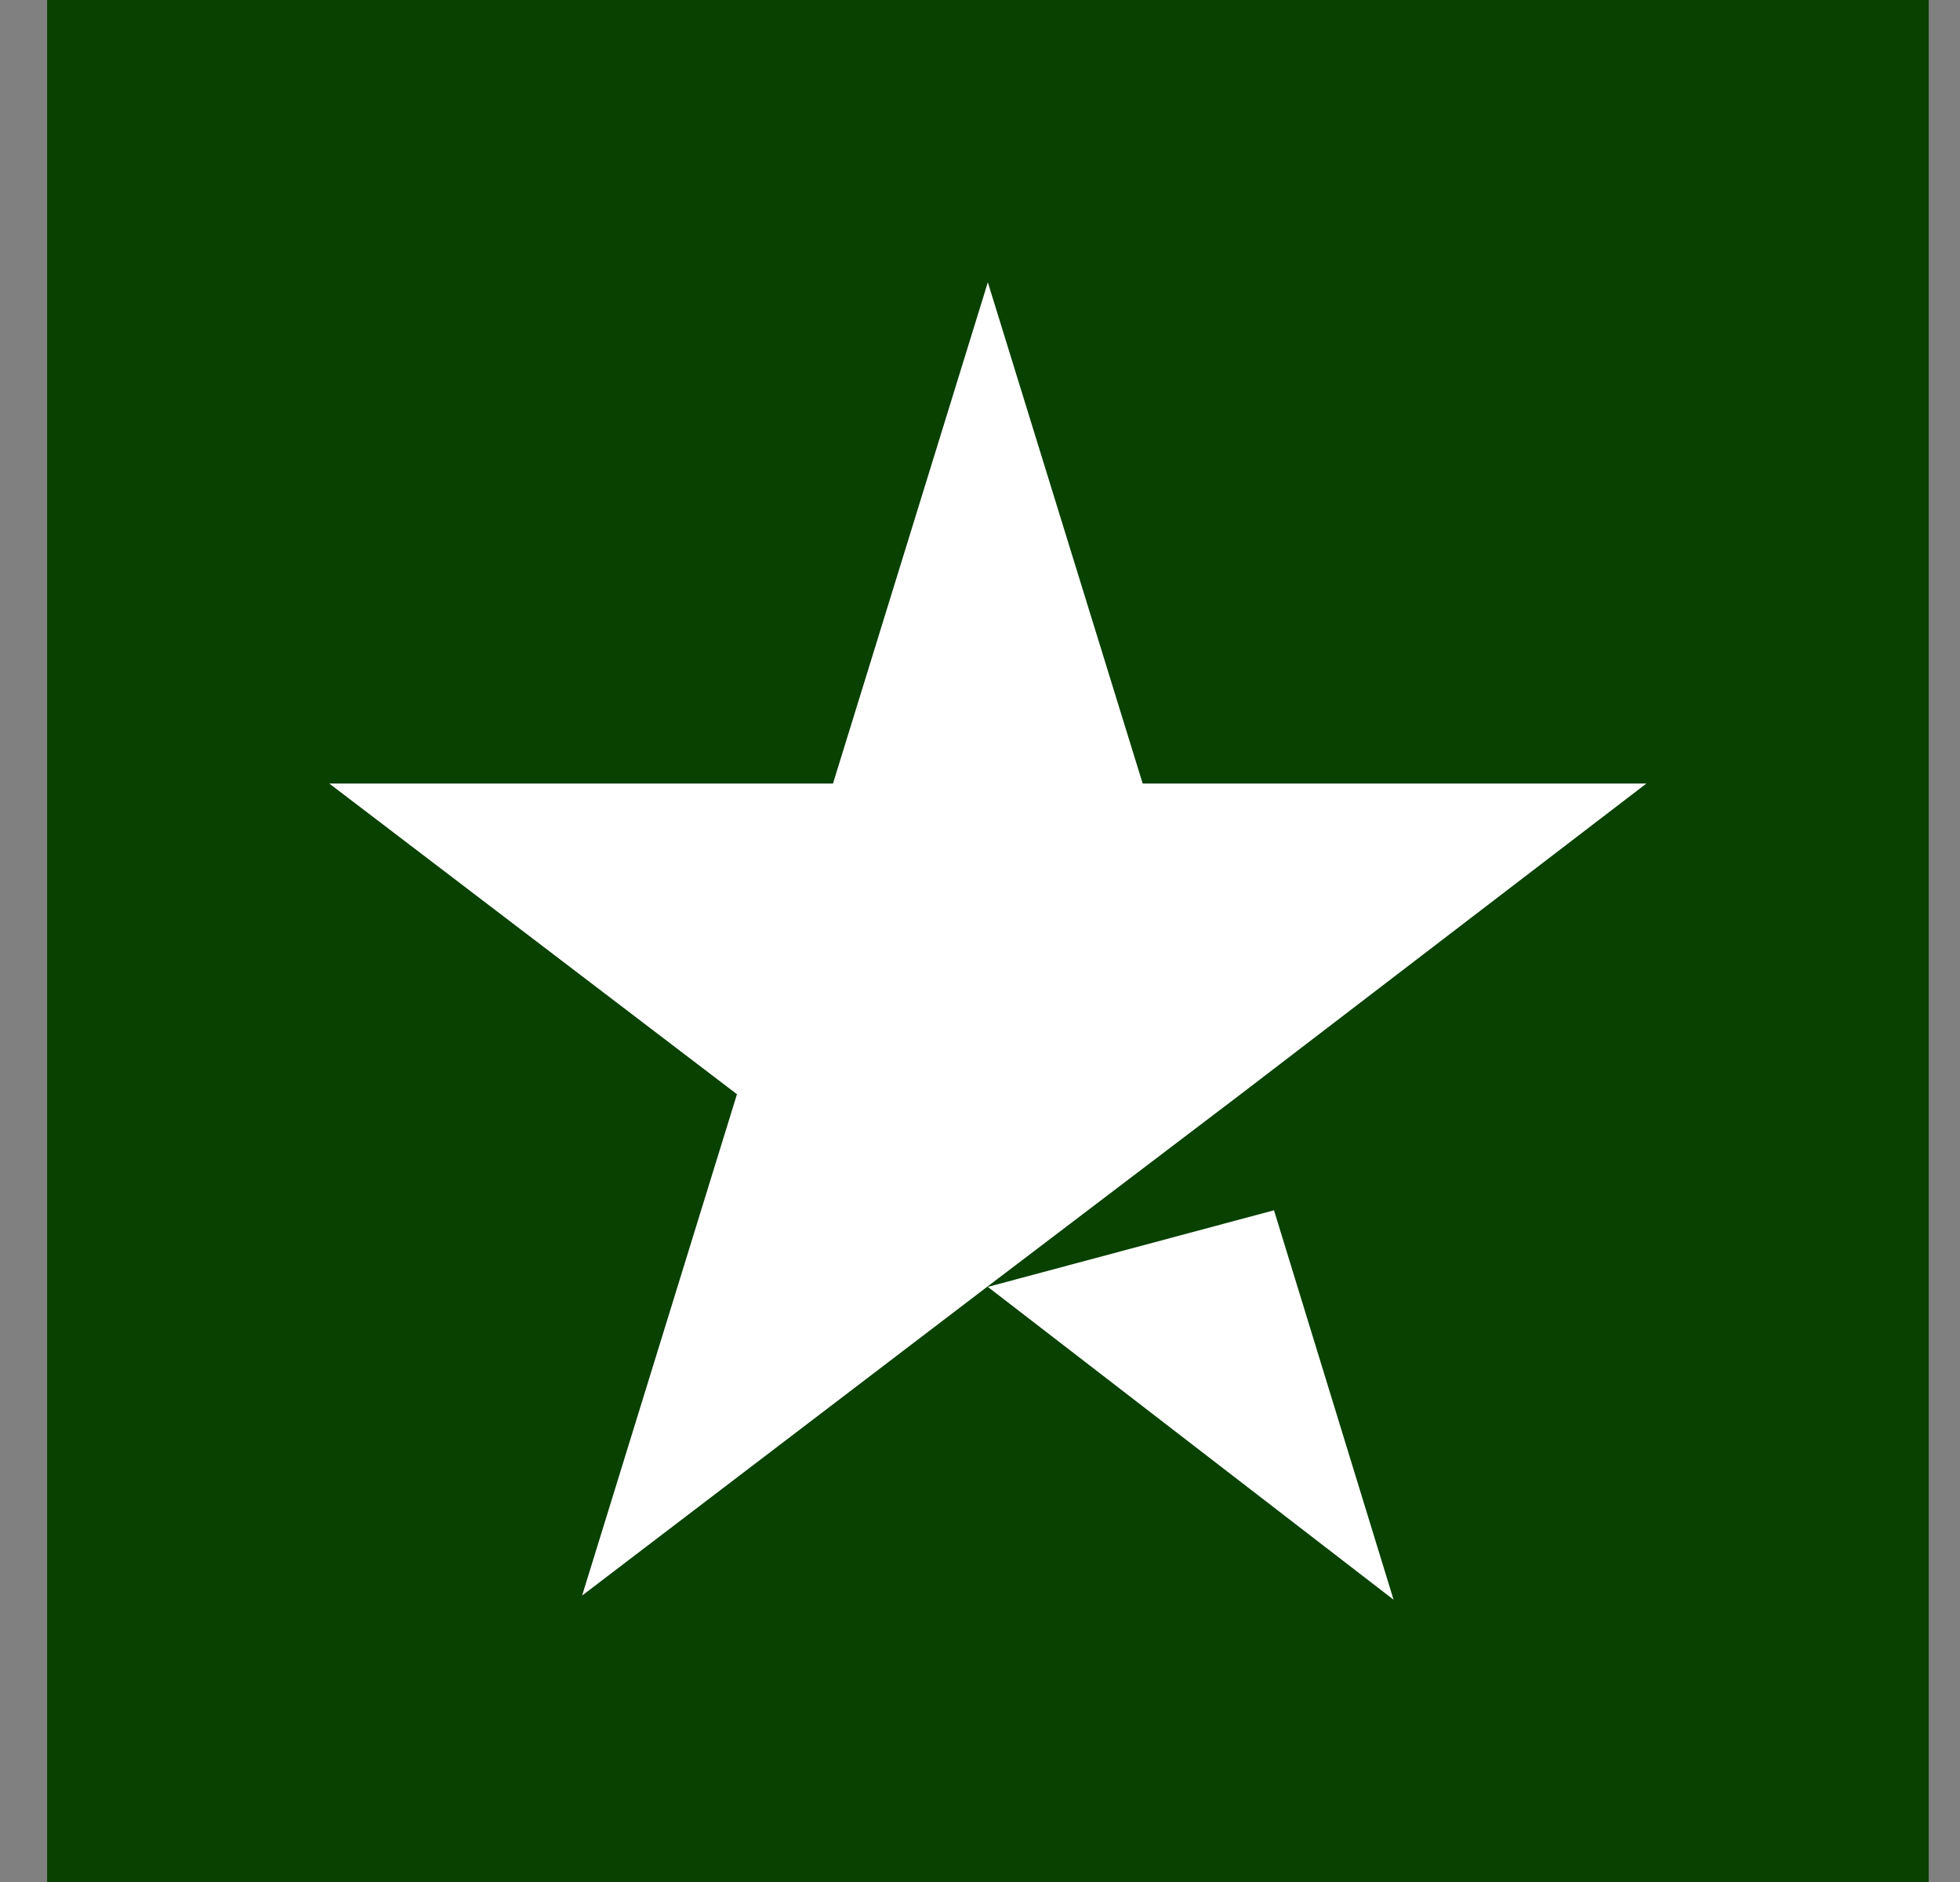 <svg width="25" height="24" viewBox="0 0 25 24" fill="none" xmlns="http://www.w3.org/2000/svg">
<rect x="0" y="0" width="25" height="24" fill="#808080" stroke="none"/>
<rect width="24" height="24" transform="translate(0.601)" fill="#094100"/>
<path d="M12.6 16.411L16.25 15.434L17.775 20.4L12.6 16.411ZM21 9.992H14.575L12.6 3.6L10.625 9.992H4.2L9.4 13.954L7.425 20.347L12.625 16.384L15.825 13.954L21 9.992Z" fill="white"/>
</svg>
